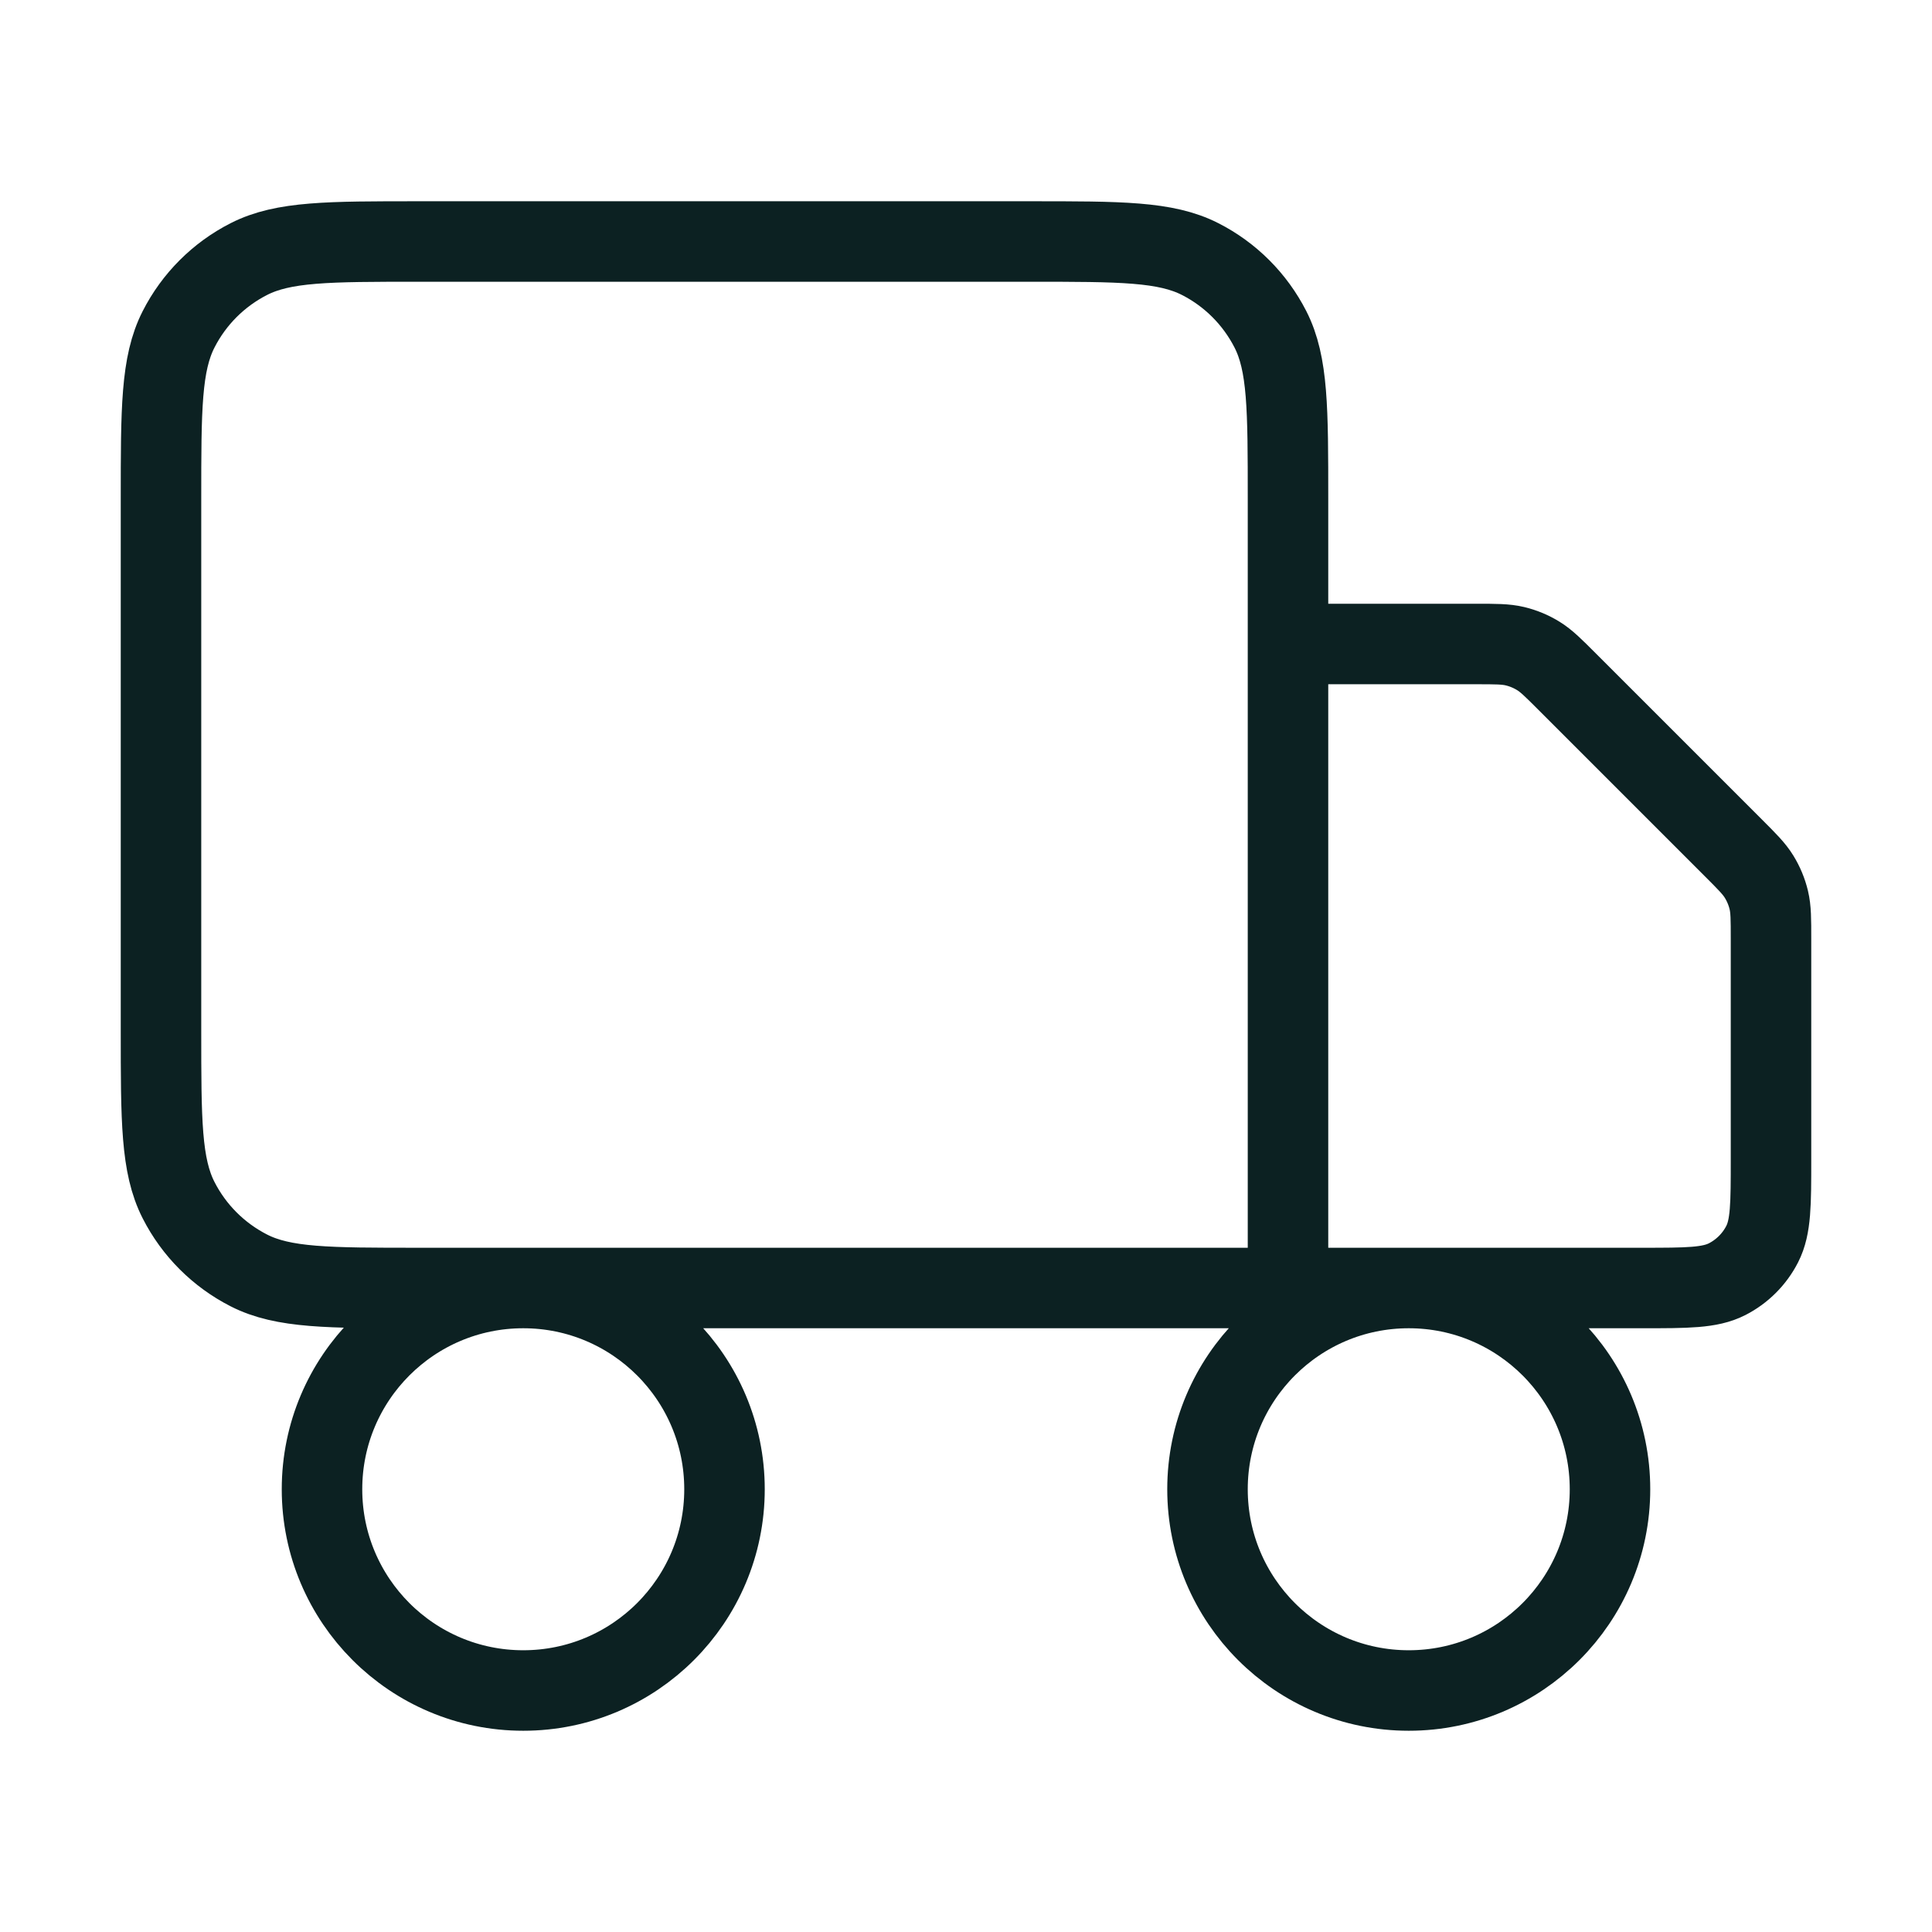 <svg width="48" height="48" viewBox="0 0 48 48" fill="none" xmlns="http://www.w3.org/2000/svg">
<path d="M32 32V12.4C32 10.16 32 9.04 31.564 8.184C31.18 7.431 30.569 6.819 29.816 6.436C28.96 6 27.84 6 25.6 6H10.4C8.16 6 7.04 6 6.184 6.436C5.431 6.819 4.819 7.431 4.436 8.184C4 9.04 4 10.16 4 12.4V25.6C4 27.84 4 28.96 4.436 29.816C4.819 30.569 5.431 31.18 6.184 31.564C7.04 32 8.16 32 10.4 32H32ZM32 32H40.8C41.92 32 42.48 32 42.908 31.782C43.284 31.59 43.59 31.284 43.782 30.908C44 30.48 44 29.92 44 28.8V23.326C44 22.836 44 22.592 43.945 22.361C43.896 22.157 43.815 21.962 43.705 21.783C43.582 21.582 43.409 21.409 43.063 21.063L38.937 16.937C38.591 16.591 38.418 16.418 38.217 16.295C38.038 16.185 37.843 16.104 37.639 16.055C37.408 16 37.164 16 36.675 16H32M18 37C18 39.761 15.761 42 13 42C10.239 42 8 39.761 8 37C8 34.239 10.239 32 13 32C15.761 32 18 34.239 18 37ZM40 37C40 39.761 37.761 42 35 42C32.239 42 30 39.761 30 37C30 34.239 32.239 32 35 32C37.761 32 40 34.239 40 37Z" stroke="#0C2122" stroke-width="2" stroke-linecap="round" stroke-linejoin="round"/>
</svg>
